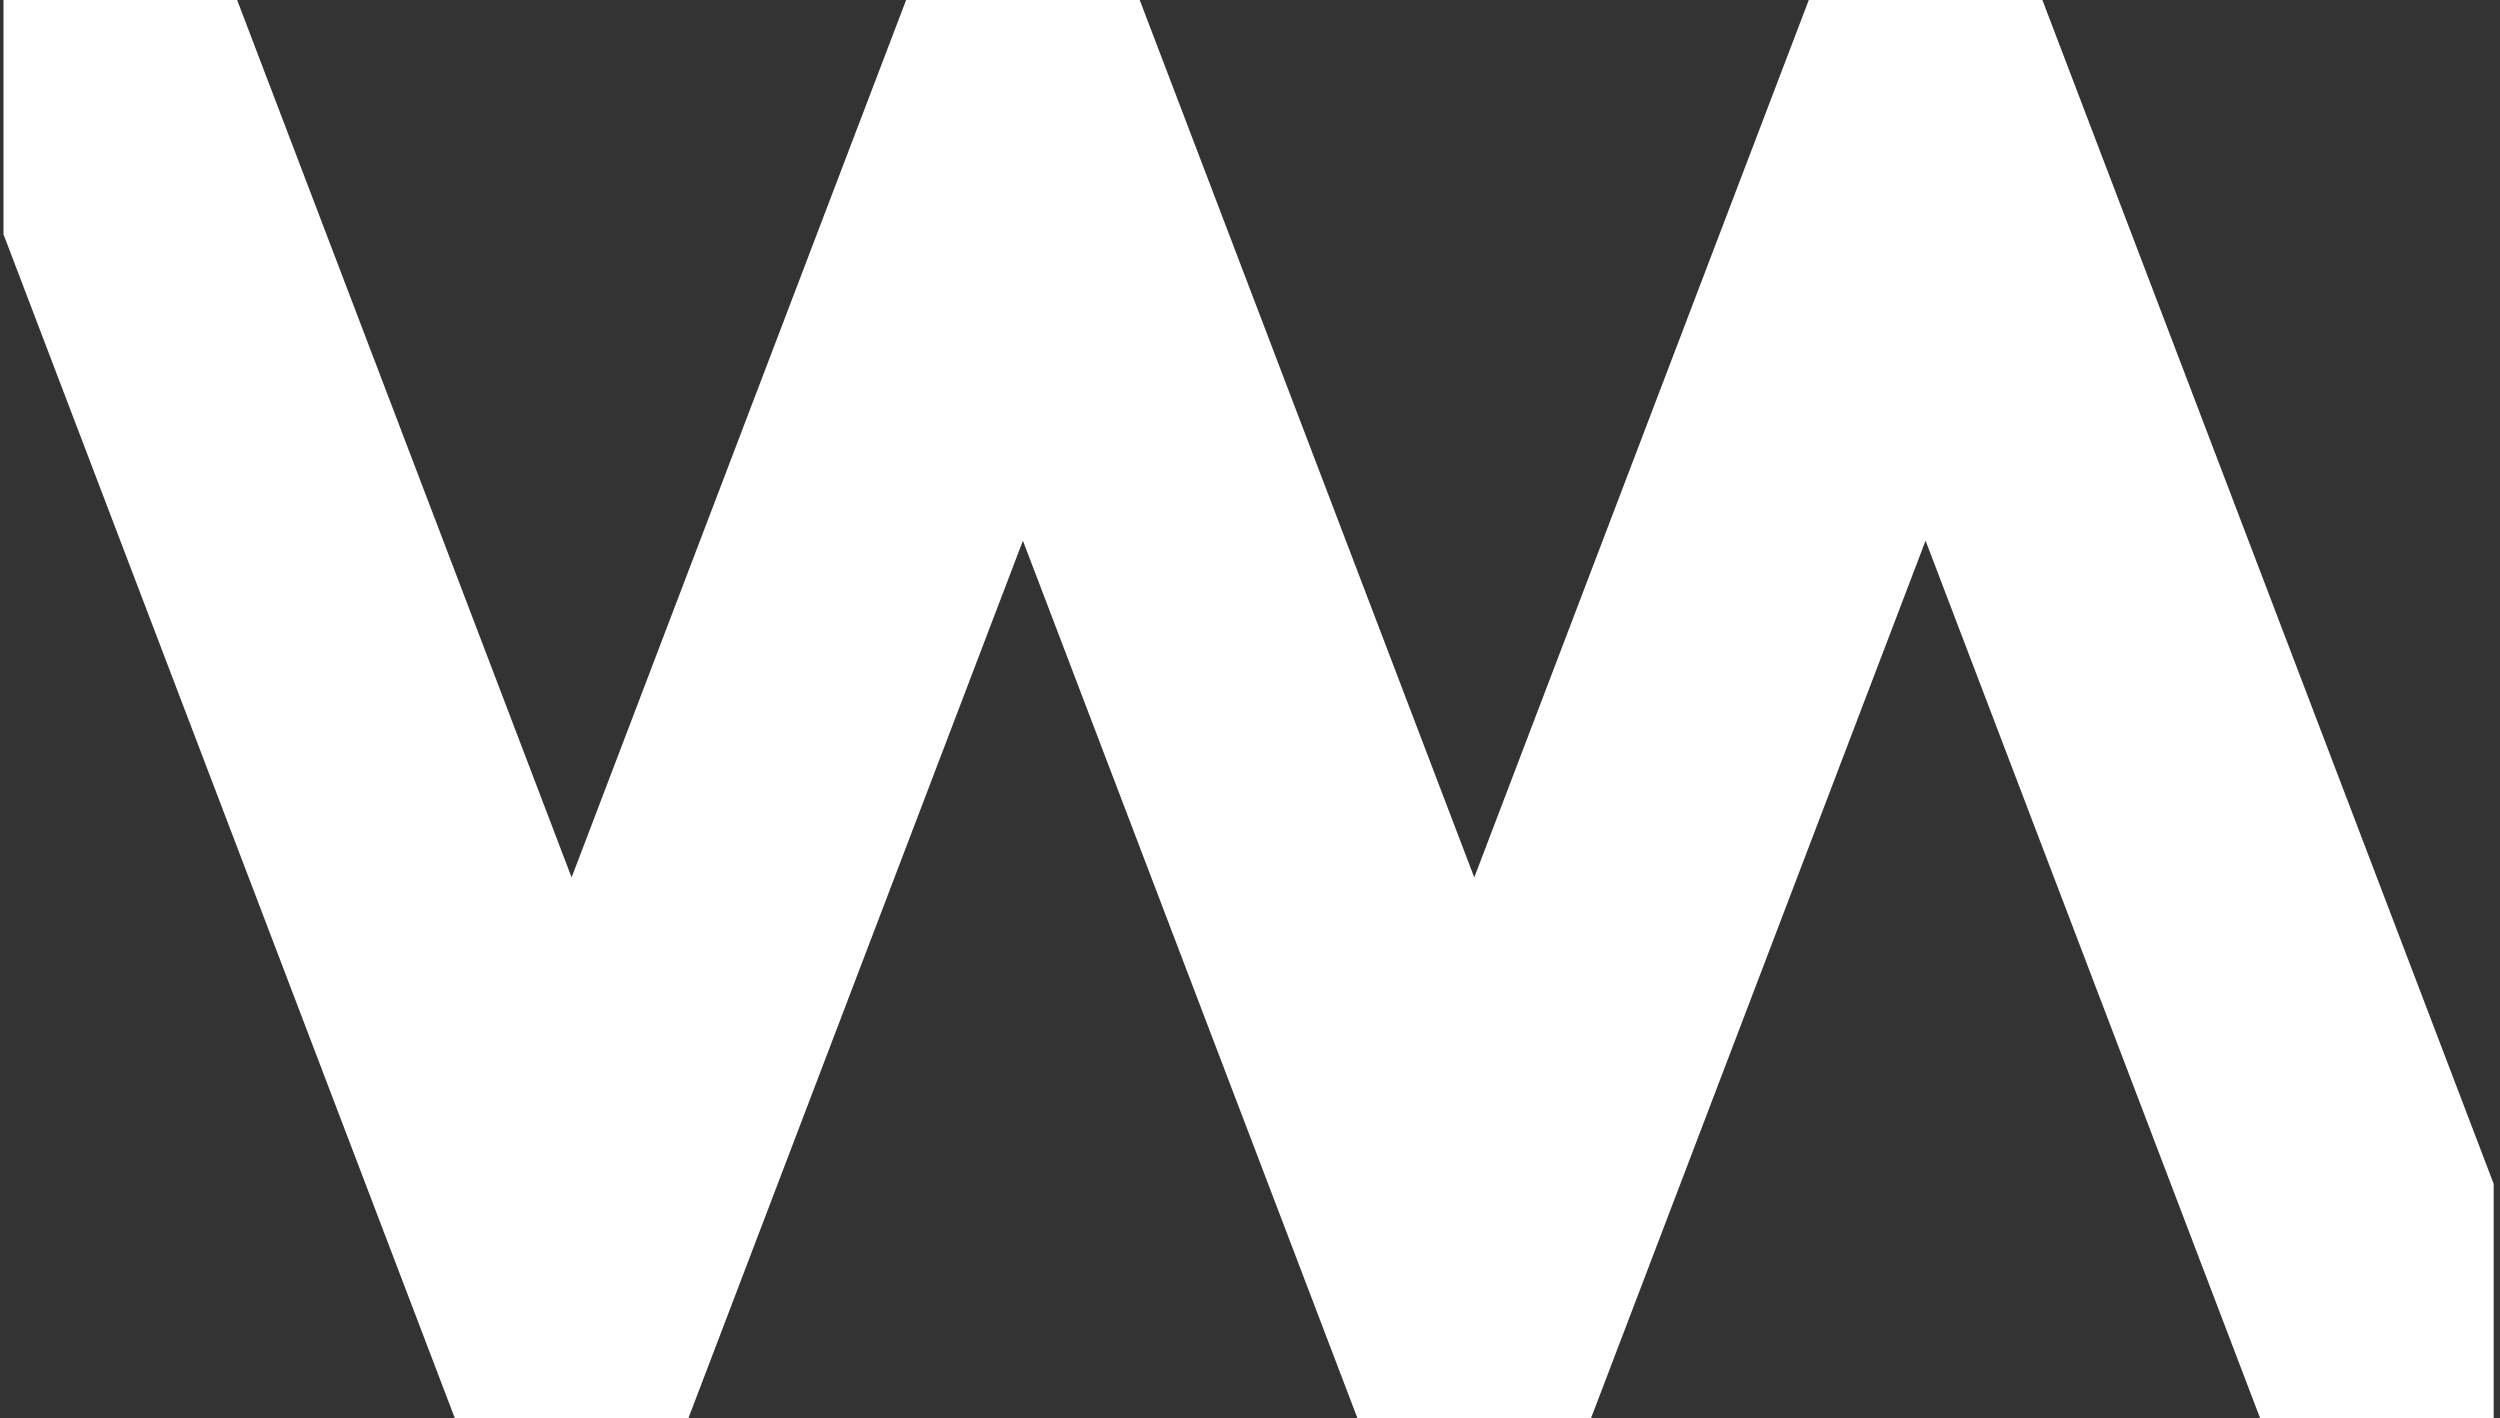 <svg viewBox="19.769 0 669.881 380" version="1.1" xmlns="http://www.w3.org/2000/svg" id="Camada_1" style="max-height: 500px" width="669.881" height="380">   
       
    <rect x="19.769" y="0" width="669.881" height="380" fill="#333333" stroke="none"/>   
       
    <defs>     
        <style>       
            .st0 {         
                fill: #fff;       
            }     
        </style>   
    </defs>   
    <polygon points="504.44 0 414.8 235.11 325.16 0 262.57 0 172.93 235.11 83.31 0 20.71 0 20.71 62.8 141.64 380 204.23 380 293.86 144.88 383.5 380 446.09 380 535.73 144.88 625.37 380 687.95 380 687.95 317.2 567.03 0 504.44 0" class="st0"/> 
</svg>